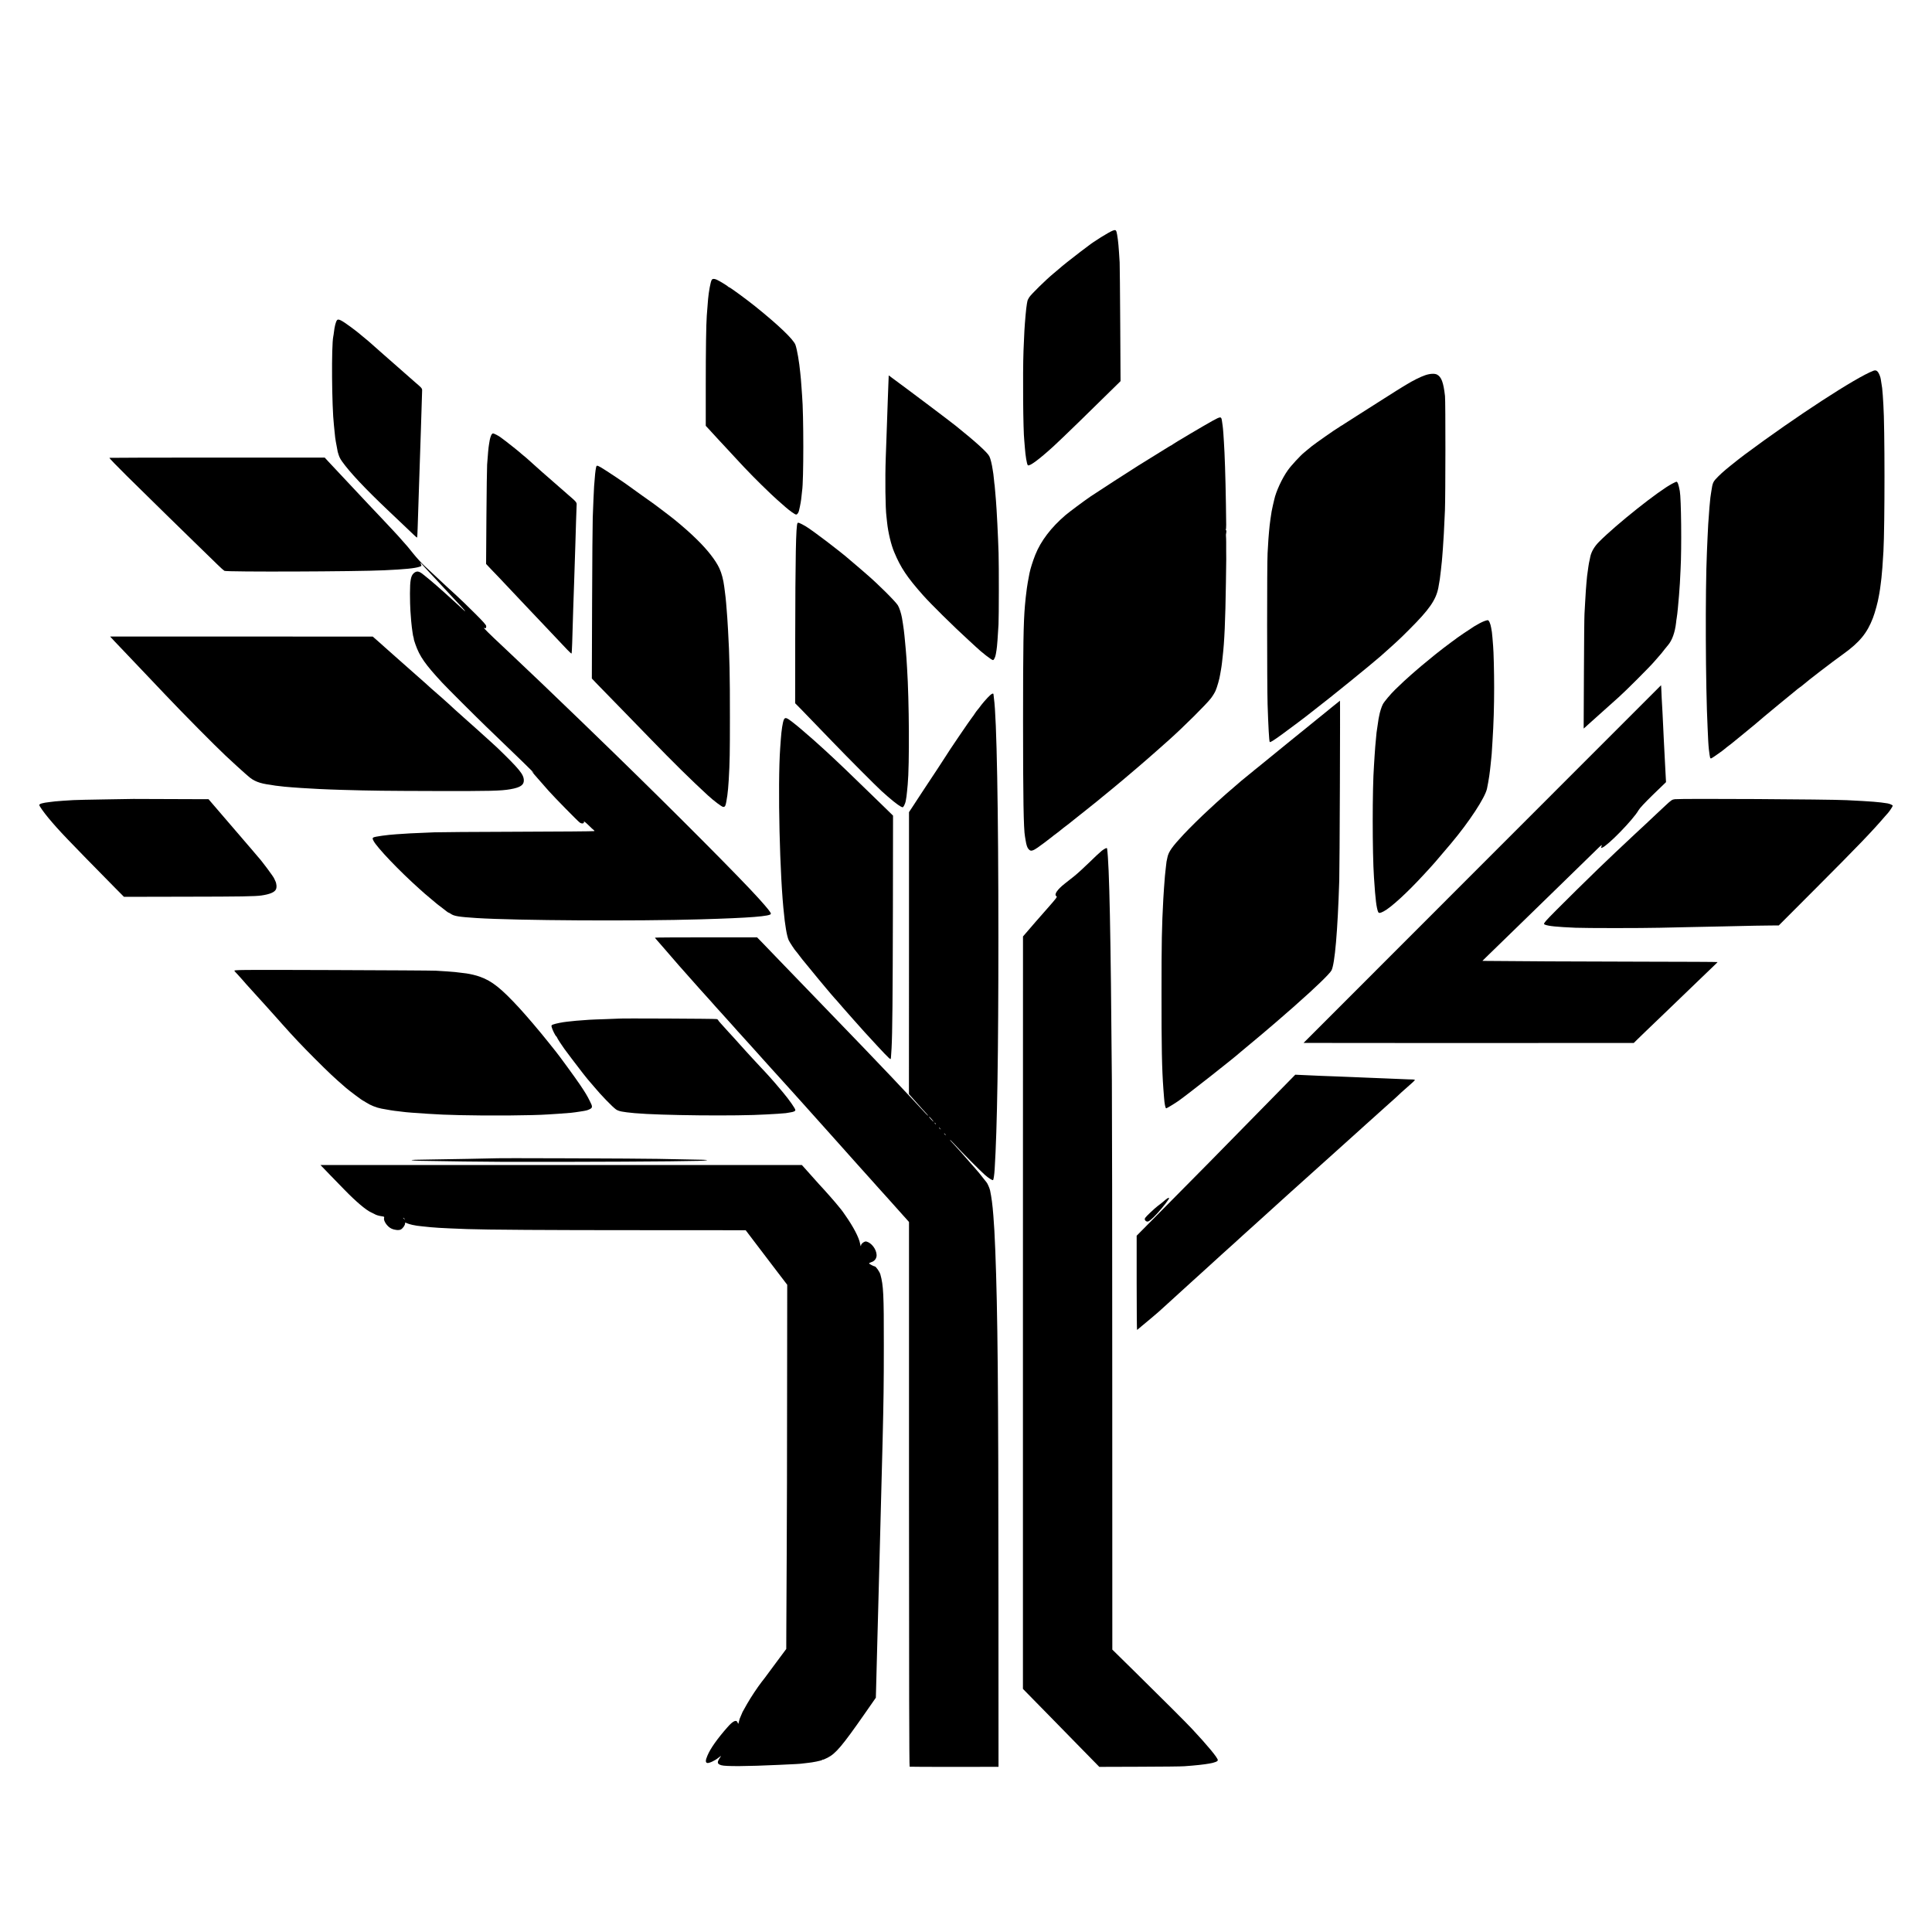 <?xml version="1.0" standalone="no"?>
<!DOCTYPE svg PUBLIC "-//W3C//DTD SVG 20010904//EN"
 "http://www.w3.org/TR/2001/REC-SVG-20010904/DTD/svg10.dtd">
<svg version="1.0" xmlns="http://www.w3.org/2000/svg"
 width="3000pt" height="3000pt" viewBox="0 0 3000 3000"
 preserveAspectRatio="xMidYMid meet">
<g transform="translate(0,3000) scale(0.1,-0.1)"
fill="#000000" stroke="none">
<path d="M17275 26417 c-63 -25 -297 -171 -375 -234 -8 -6 -64 -49 -125 -94
-95 -71 -310 -242 -325 -259 -3 -3 -45 -39 -95 -80 -116 -96 -343 -319 -373
-366 -13 -20 -26 -46 -28 -58 -2 -11 -6 -30 -8 -41 -5 -27 -16 -116 -21 -180
-18 -209 -20 -259 -32 -550 -13 -361 -6 -1242 12 -1395 2 -19 6 -69 9 -110 9
-128 31 -259 46 -274 23 -23 174 89 397 292 118 107 651 626 1009 980 l34 34
-5 886 c-3 488 -7 919 -9 957 -15 249 -22 329 -39 430 -13 76 -20 82 -72 62z"/>
<path d="M11050 25651 c-17 -32 -44 -175 -55 -296 -3 -29 -12 -145 -20 -255
-10 -132 -16 -529 -16 -1098 l0 -614 43 -46 c23 -26 47 -52 53 -58 5 -6 51
-55 100 -109 50 -53 110 -119 135 -145 25 -27 86 -92 135 -146 171 -187 348
-367 546 -555 40 -39 130 -120 227 -204 66 -58 147 -115 164 -115 17 0 35 25
44 58 21 87 34 162 39 219 3 37 8 79 10 92 25 145 25 1188 0 1477 -2 28 -7 91
-10 140 -3 49 -7 103 -9 119 -2 17 -7 62 -10 100 -15 160 -49 358 -74 429 -29
84 -263 308 -629 602 -136 109 -389 294 -402 294 -5 0 -11 4 -13 8 -4 9 -139
92 -181 110 -40 17 -65 15 -77 -7z"/>
<path d="M5233 25028 c-19 -24 -38 -98 -48 -188 -3 -25 -7 -54 -10 -65 -30
-140 -23 -1089 10 -1375 3 -19 7 -64 10 -100 6 -72 13 -123 20 -160 3 -14 10
-52 16 -85 5 -33 11 -64 13 -70 21 -75 32 -100 68 -151 120 -169 354 -418 708
-754 84 -80 198 -188 253 -240 55 -52 122 -117 150 -143 27 -26 51 -46 53 -44
3 2 7 64 9 138 7 194 14 431 20 614 3 88 7 223 10 300 7 175 15 430 20 600 3
109 12 380 19 605 3 62 9 53 -109 155 -114 99 -134 117 -165 145 -15 14 -38
34 -51 45 -58 50 -274 240 -279 245 -5 5 -160 143 -225 199 -29 25 -118 99
-158 131 -11 8 -24 20 -31 25 -6 6 -45 35 -86 65 -148 109 -197 134 -217 108z"/>
<path d="M29090 24243 c-269 -102 -1200 -708 -1991 -1296 -35 -26 -79 -60 -98
-75 -194 -153 -247 -198 -317 -267 -85 -85 -90 -96 -110 -230 -3 -22 -7 -51
-10 -65 -3 -14 -7 -52 -10 -85 -2 -33 -7 -80 -10 -105 -2 -25 -7 -81 -9 -125
-3 -44 -7 -105 -10 -136 -2 -30 -7 -120 -10 -200 -3 -79 -8 -182 -10 -229 -27
-601 -22 -2088 11 -2740 3 -63 7 -151 9 -195 2 -44 7 -102 10 -130 19 -150 18
-147 43 -138 15 6 190 129 202 143 4 5 60 48 105 82 6 5 91 74 190 155 150
122 227 187 321 268 41 35 116 97 229 190 72 59 139 114 150 123 11 10 42 35
70 57 27 22 56 46 64 53 8 7 26 21 40 30 14 9 35 25 46 35 78 69 451 355 627
481 253 182 371 325 461 561 32 83 78 252 91 335 3 19 7 44 10 55 5 28 15 93
20 140 3 22 7 63 11 90 10 87 19 212 31 415 22 406 22 1941 -1 2275 -1 28 -6
93 -9 145 -4 53 -8 105 -10 115 -5 28 -19 117 -21 135 -4 35 -29 97 -48 118
-20 22 -38 26 -67 15z"/>
<path d="M22129 24173 c-70 -23 -197 -87 -284 -141 -22 -14 -49 -30 -60 -36
-12 -6 -140 -87 -285 -179 -146 -93 -346 -220 -445 -283 -99 -62 -185 -118
-191 -122 -5 -5 -21 -15 -35 -22 -13 -7 -26 -16 -29 -19 -3 -3 -16 -12 -30
-19 -29 -15 -339 -232 -396 -277 -20 -16 -54 -43 -73 -60 -20 -16 -41 -34 -48
-40 -60 -48 -205 -205 -255 -276 -90 -126 -186 -334 -212 -459 -3 -14 -12 -52
-20 -85 -8 -33 -17 -76 -20 -95 -12 -74 -26 -171 -31 -219 -3 -28 -7 -75 -10
-103 -6 -59 -10 -116 -22 -329 -10 -177 -9 -2028 0 -2344 11 -342 24 -571 33
-586 6 -11 58 21 194 120 117 85 397 295 433 326 6 6 42 34 79 62 223 170 872
697 1014 822 250 222 302 270 448 417 309 308 412 456 450 644 18 91 30 173
41 280 3 30 7 69 9 86 3 17 7 68 11 115 3 46 8 104 10 129 10 124 19 296 32
595 9 232 10 1690 1 1775 -24 211 -55 296 -123 333 -37 20 -110 16 -186 -10z"/>
<path d="M13799 24143 c0 -15 -2 -59 -4 -98 -2 -38 -6 -160 -10 -270 -6 -192
-8 -252 -20 -575 -3 -80 -8 -217 -11 -305 -12 -324 -6 -795 11 -917 2 -18 7
-60 10 -93 16 -152 62 -346 111 -460 101 -242 198 -387 448 -669 116 -131 472
-483 706 -696 51 -47 103 -94 114 -105 86 -83 244 -205 265 -205 15 0 38 49
45 96 4 22 8 49 10 61 8 38 22 227 31 398 6 111 7 910 1 1105 -8 265 -29 677
-41 820 -2 25 -7 83 -11 130 -3 47 -8 93 -9 102 -2 9 -7 48 -10 85 -4 37 -8
79 -10 92 -3 13 -7 45 -11 70 -11 78 -34 173 -51 205 -30 60 -207 221 -518
471 -88 71 -721 548 -987 743 l-58 43 -1 -28z"/>
<path d="M18825 23464 c-125 -69 -606 -354 -615 -364 -3 -4 -12 -10 -20 -14
-20 -9 -26 -13 -273 -166 -119 -74 -228 -142 -242 -150 -112 -70 -645 -414
-739 -478 -107 -73 -328 -238 -391 -291 -222 -190 -383 -400 -469 -616 -39
-98 -76 -216 -90 -285 -22 -114 -36 -193 -41 -235 -3 -27 -8 -63 -10 -80 -5
-32 -9 -75 -20 -190 -23 -272 -29 -618 -29 -1805 0 -1176 8 -1664 30 -1780 2
-14 7 -41 10 -60 11 -71 26 -116 47 -137 39 -43 67 -31 242 100 66 50 122 93
125 96 3 4 32 26 65 50 33 25 62 47 65 51 3 3 23 19 45 36 37 27 123 94 170
133 11 9 97 77 190 151 94 74 175 139 181 145 6 5 28 24 48 40 42 34 69 56
176 144 83 69 90 75 175 146 106 89 340 289 365 312 8 7 27 24 41 36 14 12 58
51 99 87 65 57 103 91 186 165 231 206 586 559 657 652 27 35 59 87 72 117 24
54 63 191 71 251 3 17 9 53 14 80 5 28 12 75 15 105 3 30 8 71 10 90 28 238
42 556 51 1155 6 414 6 390 4 490 0 39 -1 102 0 140 0 39 -2 79 -3 90 -2 11
-1 34 4 52 4 18 3 36 -2 39 -5 3 -7 9 -5 13 8 12 8 49 2 396 -7 433 -19 780
-31 960 -2 28 -6 91 -9 140 -4 50 -8 101 -11 115 -2 14 -7 45 -10 70 -11 77
-16 77 -150 4z"/>
<path d="M7625 23236 c-8 -18 -17 -49 -20 -67 -3 -19 -7 -45 -10 -59 -10 -54
-20 -164 -31 -325 -3 -44 -8 -409 -11 -811 l-5 -731 78 -83 c44 -45 99 -104
124 -129 52 -55 302 -319 350 -371 18 -19 96 -102 174 -184 77 -81 152 -160
166 -175 39 -42 291 -308 364 -385 36 -38 68 -67 71 -64 3 3 7 77 10 164 10
344 22 734 30 939 2 61 7 198 10 305 3 107 8 247 10 310 2 63 7 214 10 335 4
121 8 236 9 255 3 38 -6 49 -124 150 -34 30 -68 59 -74 65 -6 5 -45 39 -86 75
-41 35 -77 67 -80 70 -3 3 -39 34 -80 70 -41 36 -80 70 -86 75 -6 6 -44 39
-84 75 -41 36 -97 86 -126 113 -28 26 -64 57 -80 69 -16 12 -31 25 -34 28 -12
14 -182 151 -245 198 -38 28 -75 55 -80 60 -27 22 -104 62 -119 62 -10 0 -23
-14 -31 -34z"/>
<path d="M1699 22891 c-6 -2 116 -129 272 -283 540 -531 757 -744 1039 -1018
155 -151 321 -313 369 -359 47 -47 95 -89 106 -95 36 -19 2054 -12 2485 9 322
15 471 30 546 55 29 10 32 14 24 30 -14 27 -12 38 4 18 7 -10 63 -71 123 -135
61 -65 125 -134 143 -153 18 -19 76 -82 130 -140 54 -58 112 -121 130 -140 18
-19 55 -60 84 -90 28 -30 58 -64 66 -75 13 -18 -9 0 -106 91 -49 46 -135 124
-214 194 -41 36 -95 83 -120 106 -40 36 -149 127 -175 147 -5 4 -21 17 -35 28
-64 53 -102 58 -148 16 -42 -39 -56 -114 -56 -312 0 -99 3 -220 7 -270 4 -49
10 -121 12 -160 3 -38 8 -81 10 -95 3 -14 7 -50 11 -80 4 -30 10 -65 15 -77 5
-13 6 -23 4 -23 -2 0 9 -39 26 -86 66 -188 151 -309 414 -593 73 -79 527 -532
691 -690 476 -456 778 -751 729 -711 l-30 25 20 -25 c11 -14 22 -27 25 -30 3
-3 35 -39 70 -80 80 -92 72 -82 150 -171 88 -99 448 -466 482 -491 34 -24 73
-16 65 13 -3 12 26 -10 69 -52 40 -40 79 -76 86 -80 7 -4 10 -11 6 -14 -4 -4
-541 -8 -1195 -10 -653 -2 -1233 -6 -1288 -9 -55 -2 -170 -8 -255 -11 -85 -3
-180 -8 -210 -11 -30 -2 -86 -6 -125 -8 -141 -9 -336 -36 -357 -50 -16 -12
-16 -15 2 -52 52 -102 401 -468 710 -744 40 -36 78 -70 84 -75 6 -6 52 -44
101 -85 50 -41 92 -77 95 -80 3 -3 27 -21 53 -40 26 -19 62 -47 80 -62 18 -15
36 -28 40 -28 5 0 21 -9 36 -19 50 -36 123 -48 401 -66 611 -39 2476 -50 3480
-20 767 22 1090 48 1090 86 0 21 -45 78 -185 234 -285 317 -1293 1330 -2251
2262 -365 355 -653 633 -908 877 -92 88 -196 188 -230 221 -35 33 -130 123
-211 200 -82 77 -169 160 -195 185 -25 25 -106 101 -180 170 -207 193 -317
303 -294 291 26 -12 34 -6 34 26 0 18 -46 70 -178 201 -97 97 -224 220 -281
272 -58 52 -121 111 -142 130 -197 184 -286 268 -358 334 -46 43 -122 125
-169 184 -47 59 -88 109 -91 112 -3 3 -33 36 -66 75 -33 38 -71 81 -85 96 -14
14 -47 50 -74 80 -27 30 -115 124 -196 209 -81 85 -162 171 -180 190 -18 19
-85 91 -150 160 -65 69 -132 141 -150 160 -18 19 -87 93 -154 164 -66 72 -146
157 -178 190 l-56 61 -1666 0 c-916 0 -1671 -2 -1677 -4z"/>
<path d="M9256 22743 c-12 -61 -17 -109 -31 -295 -2 -35 -7 -128 -10 -208 -3
-80 -8 -206 -11 -280 -3 -74 -8 -666 -10 -1315 l-4 -1181 85 -89 c47 -49 220
-226 384 -394 164 -168 367 -378 452 -465 341 -352 622 -629 880 -866 92 -85
219 -180 239 -180 34 0 39 15 64 178 7 44 17 156 22 245 16 278 18 413 18 967
1 647 -6 959 -29 1355 -10 177 -14 226 -20 300 -3 39 -8 95 -10 125 -4 53 -10
103 -20 180 -3 19 -7 51 -9 70 -14 109 -40 209 -76 286 -57 123 -185 288 -352
450 -103 101 -196 183 -338 300 -54 45 -358 275 -382 289 -9 6 -67 47 -130 92
-62 46 -121 88 -132 95 -10 7 -30 22 -44 32 -71 55 -399 273 -464 310 -59 33
-65 32 -72 -1z"/>
<path d="M25965 22489 c-208 -108 -865 -630 -1137 -904 -71 -72 -118 -153
-134 -230 -4 -22 -8 -42 -9 -45 -7 -28 -16 -72 -20 -105 -3 -22 -7 -51 -9 -65
-8 -47 -16 -115 -22 -195 -3 -44 -8 -96 -9 -115 -2 -19 -6 -93 -10 -165 -4
-71 -9 -159 -11 -195 -3 -36 -7 -451 -9 -924 l-4 -859 22 19 c12 10 31 28 43
39 18 17 130 118 184 165 47 42 166 148 190 170 15 14 63 57 106 95 100 88
483 471 549 549 28 32 61 71 75 86 30 33 44 50 90 110 19 24 42 52 50 61 64
74 109 198 126 349 2 25 7 59 10 75 3 17 7 46 9 65 2 19 6 58 9 85 10 95 27
311 31 385 2 30 7 129 11 220 18 330 10 1096 -12 1215 -19 103 -34 145 -53
145 -3 0 -33 -14 -66 -31z"/>
<path d="M12384 21878 c-25 -39 -34 -529 -36 -1815 l-1 -983 91 -92 c94 -96
118 -121 481 -498 246 -256 677 -688 766 -770 149 -135 251 -217 304 -245 31
-15 31 -15 50 16 10 17 22 51 26 76 3 25 8 54 11 66 2 12 6 48 9 82 3 33 8 80
10 105 28 299 23 1296 -10 1805 -3 50 -8 122 -10 160 -3 39 -7 95 -10 125 -3
30 -8 84 -11 120 -14 156 -23 227 -48 375 -13 71 -39 153 -63 194 -34 58 -310
333 -483 481 -14 12 -38 33 -55 48 -16 15 -64 55 -105 90 -41 35 -86 73 -100
85 -145 129 -584 462 -688 524 -90 52 -120 64 -128 51z"/>
<path d="M23050 20356 c-36 -13 -103 -48 -155 -80 -83 -53 -257 -170 -268
-180 -7 -6 -41 -32 -77 -57 -61 -44 -197 -148 -265 -203 -184 -151 -293 -241
-306 -255 -9 -9 -41 -36 -70 -61 -50 -42 -147 -133 -243 -226 -72 -70 -174
-191 -194 -231 -20 -39 -47 -124 -56 -178 -3 -16 -8 -39 -10 -50 -4 -22 -22
-146 -31 -210 -4 -35 -9 -88 -20 -215 -2 -19 -6 -82 -10 -140 -3 -58 -8 -130
-10 -160 -26 -354 -26 -1350 0 -1735 16 -235 18 -256 31 -374 8 -72 23 -140
34 -162 12 -22 29 -20 85 9 108 55 364 288 621 568 157 169 173 188 423 484
281 333 532 715 561 854 18 91 20 100 35 196 7 52 17 127 20 165 3 39 8 87 11
107 5 35 7 63 19 263 18 280 26 542 26 840 0 239 -8 563 -16 645 -3 30 -8 87
-10 125 -3 39 -7 79 -9 90 -2 11 -7 40 -11 65 -11 67 -35 120 -54 120 -9 -1
-32 -7 -51 -14z"/>
<path d="M1733 20091 c12 -14 36 -39 52 -56 17 -17 98 -102 180 -189 179 -190
202 -214 404 -425 86 -90 178 -187 204 -215 260 -275 764 -784 927 -937 128
-120 258 -238 295 -270 22 -19 49 -42 60 -52 82 -75 179 -113 340 -133 22 -3
47 -7 55 -9 8 -2 42 -7 75 -10 33 -4 76 -8 95 -11 19 -2 73 -6 120 -10 47 -3
110 -7 140 -10 120 -9 403 -23 627 -29 467 -14 687 -16 1458 -18 856 -2 1011
2 1161 28 153 27 210 65 208 139 -2 92 -68 172 -413 506 -14 14 -66 61 -115
105 -50 44 -104 94 -122 110 -17 17 -42 39 -55 50 -23 20 -44 38 -229 204 -46
42 -112 100 -145 130 -33 30 -64 59 -70 65 -9 10 -224 200 -284 251 -13 11
-31 27 -40 36 -17 17 -76 69 -201 179 -41 36 -99 87 -130 115 -30 27 -66 59
-79 70 -13 11 -36 31 -51 45 -29 27 -133 119 -220 195 -30 27 -57 51 -60 54
-3 4 -34 31 -69 61 l-63 55 -2039 1 -2039 0 23 -25z"/>
<path d="M23018 16584 c-1525 -1526 -2774 -2776 -2776 -2778 -1 -1 1152 -2
2563 -2 l2564 1 63 62 c35 34 93 90 129 125 36 35 157 151 269 258 111 107
230 222 265 255 34 33 156 150 270 260 114 110 229 221 256 246 27 25 49 48
49 50 0 3 -514 5 -1142 6 -895 1 -2229 8 -2476 12 l-33 1 64 63 c35 34 198
193 362 352 164 160 346 337 406 395 59 58 230 224 380 370 313 305 438 427
562 548 67 66 85 80 78 59 -14 -37 -14 -37 7 -30 88 32 482 436 564 580 19 34
99 119 228 245 l200 193 -5 90 c-3 50 -8 135 -10 190 -9 186 -16 320 -20 390
-2 39 -6 134 -10 210 -3 77 -8 169 -10 205 -8 132 -18 326 -19 372 -1 27 -2
48 -3 48 -1 0 -1249 -1249 -2775 -2776z"/>
<path d="M15337 19168 c-33 -34 -78 -87 -101 -117 -22 -31 -49 -65 -59 -76
-10 -11 -28 -36 -40 -55 -12 -19 -29 -44 -39 -55 -29 -34 -397 -576 -407 -599
-2 -5 -61 -95 -130 -200 -70 -105 -164 -247 -209 -316 -45 -69 -86 -132 -92
-140 -5 -8 -40 -61 -77 -118 l-68 -103 0 -2189 -1 -2189 34 -38 c19 -21 64
-71 100 -112 37 -41 72 -79 77 -86 6 -6 30 -33 55 -60 25 -26 39 -45 32 -40
-8 4 -32 28 -55 53 -46 51 -50 55 -192 207 -144 155 -154 165 -309 329 -155
163 -316 331 -444 465 -46 47 -155 160 -242 251 -88 91 -199 206 -247 256 -48
50 -180 187 -293 304 -113 117 -241 250 -285 295 -44 45 -156 162 -250 259
-93 97 -207 216 -254 264 l-85 87 -793 0 c-436 0 -793 -2 -793 -5 0 -3 15 -21
33 -41 17 -20 55 -62 82 -94 28 -32 55 -63 60 -69 6 -6 37 -43 70 -81 102
-119 147 -170 278 -317 37 -42 76 -86 87 -98 11 -12 50 -56 87 -98 37 -41 75
-83 83 -92 8 -9 46 -51 83 -92 37 -42 76 -85 85 -96 9 -10 53 -59 97 -107 101
-111 86 -95 180 -200 43 -50 86 -97 95 -106 8 -8 42 -46 75 -83 33 -38 76 -85
95 -105 19 -21 64 -70 100 -111 36 -40 70 -78 75 -84 6 -6 71 -78 145 -161 74
-82 144 -159 155 -171 24 -25 162 -178 188 -208 10 -12 37 -41 59 -66 22 -25
71 -79 108 -120 180 -202 277 -309 319 -356 25 -28 75 -83 111 -124 36 -40 70
-78 75 -84 6 -6 44 -49 85 -95 41 -47 82 -92 90 -101 16 -17 140 -155 168
-188 9 -10 49 -55 88 -98 39 -43 95 -106 125 -139 29 -33 58 -65 63 -71 6 -6
43 -46 81 -90 39 -43 77 -85 85 -94 8 -9 31 -34 50 -56 65 -74 175 -197 195
-218 11 -12 36 -39 55 -61 l35 -40 0 -4227 c0 -2827 3 -4229 10 -4231 5 -2
318 -3 695 -3 l685 1 -1 2625 c-1 3306 -12 4430 -49 5390 -11 262 -17 385 -30
542 -14 180 -28 281 -51 393 -8 37 -42 114 -58 130 -6 7 -22 27 -36 45 -33 45
-120 150 -145 176 -11 12 -39 43 -62 70 -23 27 -52 61 -65 75 -13 14 -52 59
-88 100 -36 40 -89 98 -117 129 -29 30 -53 58 -53 62 0 4 28 -23 62 -60 123
-134 411 -424 483 -487 56 -49 117 -87 125 -79 9 9 20 85 25 169 40 635 58
1805 58 3600 0 1992 -26 3413 -69 3710 -4 28 -7 56 -7 63 -1 27 -35 9 -90 -50z
m-869 -6548 c43 -52 36 -51 -12 0 -20 22 -33 40 -29 40 4 0 23 -18 41 -40z
m60 -75 c-3 -3 -9 2 -12 12 -6 14 -5 15 5 6 7 -7 10 -15 7 -18z m73 -72 c13
-16 12 -17 -3 -4 -17 13 -22 21 -14 21 2 0 10 -8 17 -17z m80 -90 c13 -16 12
-17 -3 -4 -17 13 -22 21 -14 21 2 0 10 -8 17 -17z"/>
<path d="M20700 19034 c-58 -47 -114 -93 -125 -102 -11 -9 -65 -53 -120 -97
-55 -44 -105 -84 -111 -90 -6 -5 -28 -23 -49 -40 -21 -16 -66 -53 -99 -80 -34
-28 -95 -77 -136 -110 -41 -33 -77 -62 -80 -65 -3 -3 -63 -52 -135 -110 -71
-57 -132 -107 -135 -110 -3 -3 -63 -52 -135 -110 -71 -57 -132 -106 -135 -110
-3 -3 -28 -24 -57 -46 -29 -23 -78 -63 -110 -90 -171 -146 -347 -300 -387
-339 -12 -11 -65 -59 -117 -108 -106 -96 -301 -288 -394 -388 -170 -182 -228
-263 -246 -347 -17 -76 -16 -69 -23 -137 -3 -33 -8 -73 -10 -90 -4 -27 -8 -74
-21 -250 -3 -33 -7 -109 -11 -170 -24 -441 -28 -672 -28 -1465 -1 -836 6
-1177 29 -1490 3 -41 8 -100 10 -130 7 -100 21 -170 34 -170 9 0 134 76 190
115 151 107 888 687 963 758 7 7 81 68 163 136 83 69 159 133 170 142 11 10
54 46 95 81 41 34 77 65 80 68 3 3 70 62 150 130 80 69 152 132 161 140 8 8
35 32 60 54 280 246 507 466 534 517 52 99 96 606 121 1399 6 165 16 2790 11
2790 -1 0 -49 -39 -107 -86z"/>
<path d="M12172 18826 c-18 -39 -38 -168 -47 -301 -3 -44 -8 -107 -10 -139
-41 -569 -7 -2020 61 -2596 2 -19 6 -57 9 -85 4 -27 8 -62 11 -77 2 -16 6 -43
9 -60 11 -68 27 -134 42 -168 14 -30 96 -156 112 -170 4 -3 26 -32 51 -65 25
-33 47 -62 50 -65 3 -3 34 -41 70 -85 76 -94 302 -368 310 -375 3 -3 30 -34
59 -70 30 -36 60 -69 65 -75 6 -5 38 -41 71 -80 33 -38 62 -72 65 -75 3 -3 36
-41 75 -85 38 -44 72 -82 75 -85 3 -3 41 -45 85 -95 44 -49 85 -95 90 -101
312 -340 387 -419 402 -419 7 0 8 10 17 165 13 231 18 784 21 2185 l2 1430
-106 104 c-58 57 -207 201 -330 320 -123 119 -260 252 -306 296 -45 44 -129
123 -186 176 -137 127 -151 140 -238 218 -41 36 -79 71 -85 76 -6 6 -42 37
-81 70 -38 33 -72 62 -75 65 -13 13 -121 102 -162 133 -84 65 -108 71 -126 33z"/>
<path d="M2067 17594 c-1 -1 -193 -4 -427 -7 -234 -4 -459 -8 -500 -11 -41 -3
-113 -7 -160 -10 -47 -3 -103 -8 -125 -10 -22 -3 -62 -8 -90 -11 -100 -11
-155 -27 -155 -45 0 -16 70 -115 145 -205 160 -192 286 -324 1031 -1081 l139
-140 955 2 c875 1 1081 5 1180 19 129 19 201 49 224 93 16 32 12 92 -10 134
-8 15 -15 31 -16 35 -4 21 -200 284 -253 339 -5 6 -28 33 -50 59 -22 27 -44
53 -50 59 -5 6 -37 43 -70 81 -33 39 -67 79 -77 90 -9 11 -67 79 -129 150 -61
72 -133 155 -159 185 -27 30 -89 103 -140 163 l-92 107 -66 0 c-548 3 -1104 5
-1105 4z"/>
<path d="M26008 17590 c-43 -5 -56 -13 -150 -101 -57 -53 -119 -112 -139 -130
-20 -19 -96 -90 -169 -159 -73 -69 -142 -133 -154 -143 -12 -10 -77 -72 -146
-137 -69 -64 -143 -134 -165 -155 -257 -239 -1011 -982 -1076 -1060 -41 -50
-42 -54 -16 -64 58 -22 178 -34 472 -47 178 -7 1008 -7 1310 0 127 3 331 8
455 10 124 3 365 8 535 11 461 11 587 13 728 14 l128 1 552 553 c685 686 903
914 1098 1142 19 22 40 46 47 53 21 23 72 100 72 110 0 11 -43 30 -80 37 -138
22 -234 30 -635 50 -281 14 -2556 27 -2667 15z"/>
<path d="M17108 16789 c-29 -23 -118 -106 -198 -185 -80 -78 -184 -173 -232
-211 -48 -37 -112 -88 -142 -112 -122 -96 -174 -174 -131 -198 15 -9 -4 -33
-145 -193 -88 -99 -280 -319 -330 -379 l-45 -52 -1 -5842 0 -5842 147 -150
c81 -82 196 -200 256 -261 59 -61 260 -266 445 -455 l338 -345 622 2 c343 1
658 4 700 8 351 25 518 56 518 95 0 35 -160 228 -405 490 -92 98 -449 455
-882 881 l-351 345 -1 4110 c0 2261 -3 4387 -6 4725 -18 2322 -39 3339 -74
3603 -2 17 -33 4 -83 -34z"/>
<path d="M3641 14923 c7 -10 27 -32 44 -49 16 -17 53 -58 80 -89 28 -32 55
-63 60 -69 11 -11 58 -63 200 -221 44 -48 85 -93 90 -99 6 -6 48 -54 95 -106
47 -52 90 -100 95 -106 6 -6 42 -46 80 -90 170 -191 299 -328 500 -529 220
-220 302 -298 490 -460 46 -40 253 -195 260 -195 4 0 25 -13 48 -28 65 -43
161 -82 242 -97 99 -19 198 -35 255 -40 36 -4 72 -9 81 -10 25 -5 205 -19 384
-30 208 -13 241 -14 500 -21 433 -11 1130 -6 1365 11 30 2 100 7 155 10 209
14 211 15 345 35 97 15 108 18 148 37 44 22 45 40 2 123 -46 92 -69 130 -153
255 -71 106 -334 466 -379 520 -9 11 -61 76 -116 145 -133 167 -333 402 -445
524 -283 307 -426 422 -614 489 -59 22 -150 43 -213 52 -162 21 -205 25 -298
31 -48 3 -127 7 -177 11 -49 3 -776 7 -1614 10 -1480 5 -1525 4 -1510 -14z"/>
<path d="M9607 14183 c-1 -1 -93 -4 -204 -8 -111 -3 -225 -8 -255 -10 -29 -2
-89 -7 -133 -10 -44 -3 -96 -7 -115 -10 -19 -2 -62 -7 -95 -10 -71 -7 -178
-29 -218 -44 -24 -9 -27 -14 -21 -38 10 -41 54 -130 70 -144 8 -6 14 -16 14
-20 0 -8 76 -125 112 -174 5 -5 58 -77 119 -159 102 -137 253 -330 289 -367 8
-8 35 -40 60 -70 94 -115 285 -312 335 -346 43 -29 98 -40 290 -58 398 -36
1595 -48 2045 -20 36 2 114 7 174 10 60 4 117 8 127 10 9 2 39 7 66 11 57 8
83 20 83 38 0 21 -96 159 -186 266 -12 14 -48 57 -80 95 -60 73 -200 229 -269
300 -22 23 -80 86 -130 140 -49 54 -94 103 -100 109 -5 6 -46 51 -90 100 -44
50 -87 97 -95 106 -8 9 -50 54 -92 100 -42 47 -95 105 -117 130 -23 25 -41 48
-41 52 0 4 -10 10 -22 14 -19 6 -1516 13 -1521 7z"/>
<path d="M20064 13262 c-27 -27 -220 -224 -429 -437 -673 -688 -1038 -1058
-1762 -1788 l-223 -225 0 -731 c0 -402 3 -731 6 -731 3 0 11 6 18 13 7 6 32
28 56 47 24 19 88 73 144 120 95 80 132 112 211 185 34 32 196 179 225 205 16
14 161 146 220 200 15 14 62 57 105 95 90 82 91 83 220 200 54 50 106 97 115
105 9 8 54 49 100 90 46 41 91 82 100 90 37 34 210 192 320 290 40 36 82 74
94 85 12 11 64 58 116 105 118 107 99 90 215 195 55 49 116 104 135 122 19 18
44 40 56 50 20 17 127 113 259 233 33 30 96 87 139 125 43 39 91 81 106 95 66
61 450 406 539 485 18 17 43 39 55 50 12 11 55 49 95 85 41 36 86 76 100 90
14 14 89 81 166 149 77 68 149 133 160 145 11 12 54 50 95 86 117 102 150 133
150 140 0 4 -17 8 -37 8 -21 0 -99 2 -173 6 -74 3 -193 8 -265 11 -71 3 -184
7 -250 10 -66 3 -174 8 -240 10 -66 3 -178 8 -250 10 -151 5 -327 12 -511 21
l-131 6 -49 -50z"/>
<path d="M7697 12014 c-1 -1 -195 -5 -432 -9 -236 -3 -502 -8 -590 -10 -88 -1
-189 -3 -224 -4 -107 -2 -61 -13 71 -16 105 -4 1255 -18 1298 -16 8 0 80 0
160 0 1063 -2 2504 5 2863 15 133 3 187 15 76 17 -65 1 -158 3 -699 14 -265 6
-2518 14 -2523 9z"/>
<path d="M5006 11879 c34 -37 170 -176 345 -356 176 -181 332 -313 412 -349
18 -8 39 -18 47 -23 29 -18 72 -31 123 -38 32 -4 37 -8 31 -25 -13 -43 48
-134 111 -164 52 -25 117 -31 148 -16 31 16 67 66 67 95 0 16 3 16 28 3 15 -7
54 -19 86 -26 65 -13 75 -15 156 -23 189 -21 268 -26 695 -42 289 -11 1261
-17 2707 -17 l1617 -1 164 -216 c90 -119 235 -309 322 -423 l159 -208 -2
-1652 c0 -909 -3 -2051 -6 -2538 -3 -487 -5 -1015 -6 -1175 l-1 -290 -157
-211 c-86 -116 -166 -224 -177 -239 -11 -15 -33 -43 -49 -63 -65 -85 -161
-228 -226 -341 -38 -67 -70 -123 -70 -125 0 -2 -10 -25 -22 -52 -24 -53 -23
-52 -36 -104 -7 -31 -9 -33 -16 -13 -19 57 -71 35 -161 -68 -159 -181 -265
-331 -310 -440 -31 -72 -32 -105 -5 -114 27 -8 121 35 179 83 36 29 42 32 29
12 -59 -84 -56 -111 15 -131 65 -19 396 -17 887 6 246 11 337 16 360 20 14 2
52 7 85 10 82 7 217 35 233 47 6 6 12 8 12 5 0 -4 31 10 70 29 128 65 227 182
578 685 l172 247 5 183 c9 335 15 572 20 764 3 105 7 271 10 370 2 99 7 268
10 375 3 107 7 278 10 380 3 102 7 273 10 380 12 433 25 914 40 1535 15 622
19 875 19 1485 1 790 -6 931 -54 1102 -11 39 -69 123 -86 123 -14 1 -84 36
-89 46 -3 4 12 13 34 20 52 15 85 60 83 112 -4 90 -79 189 -160 209 -26 7 -82
-34 -82 -60 0 -24 -8 -10 -14 24 -17 97 -104 263 -231 444 -32 47 -61 87 -65
90 -3 3 -23 28 -45 55 -45 57 -205 239 -300 340 -23 25 -146 163 -191 214 -16
18 -39 44 -51 57 l-22 24 -3737 0 -3738 0 30 -31z m1275 -806 c13 -16 12 -17
-3 -4 -17 13 -22 21 -14 21 2 0 10 -8 17 -17z"/>
<path d="M18095 11368 c-22 -18 -45 -37 -51 -43 -6 -5 -32 -26 -59 -45 -26
-19 -85 -72 -131 -116 -75 -72 -83 -84 -76 -105 6 -15 19 -25 35 -27 20 -3 41
12 98 65 66 63 190 210 232 276 24 38 2 36 -48 -5z"/>
</g>
</svg>
